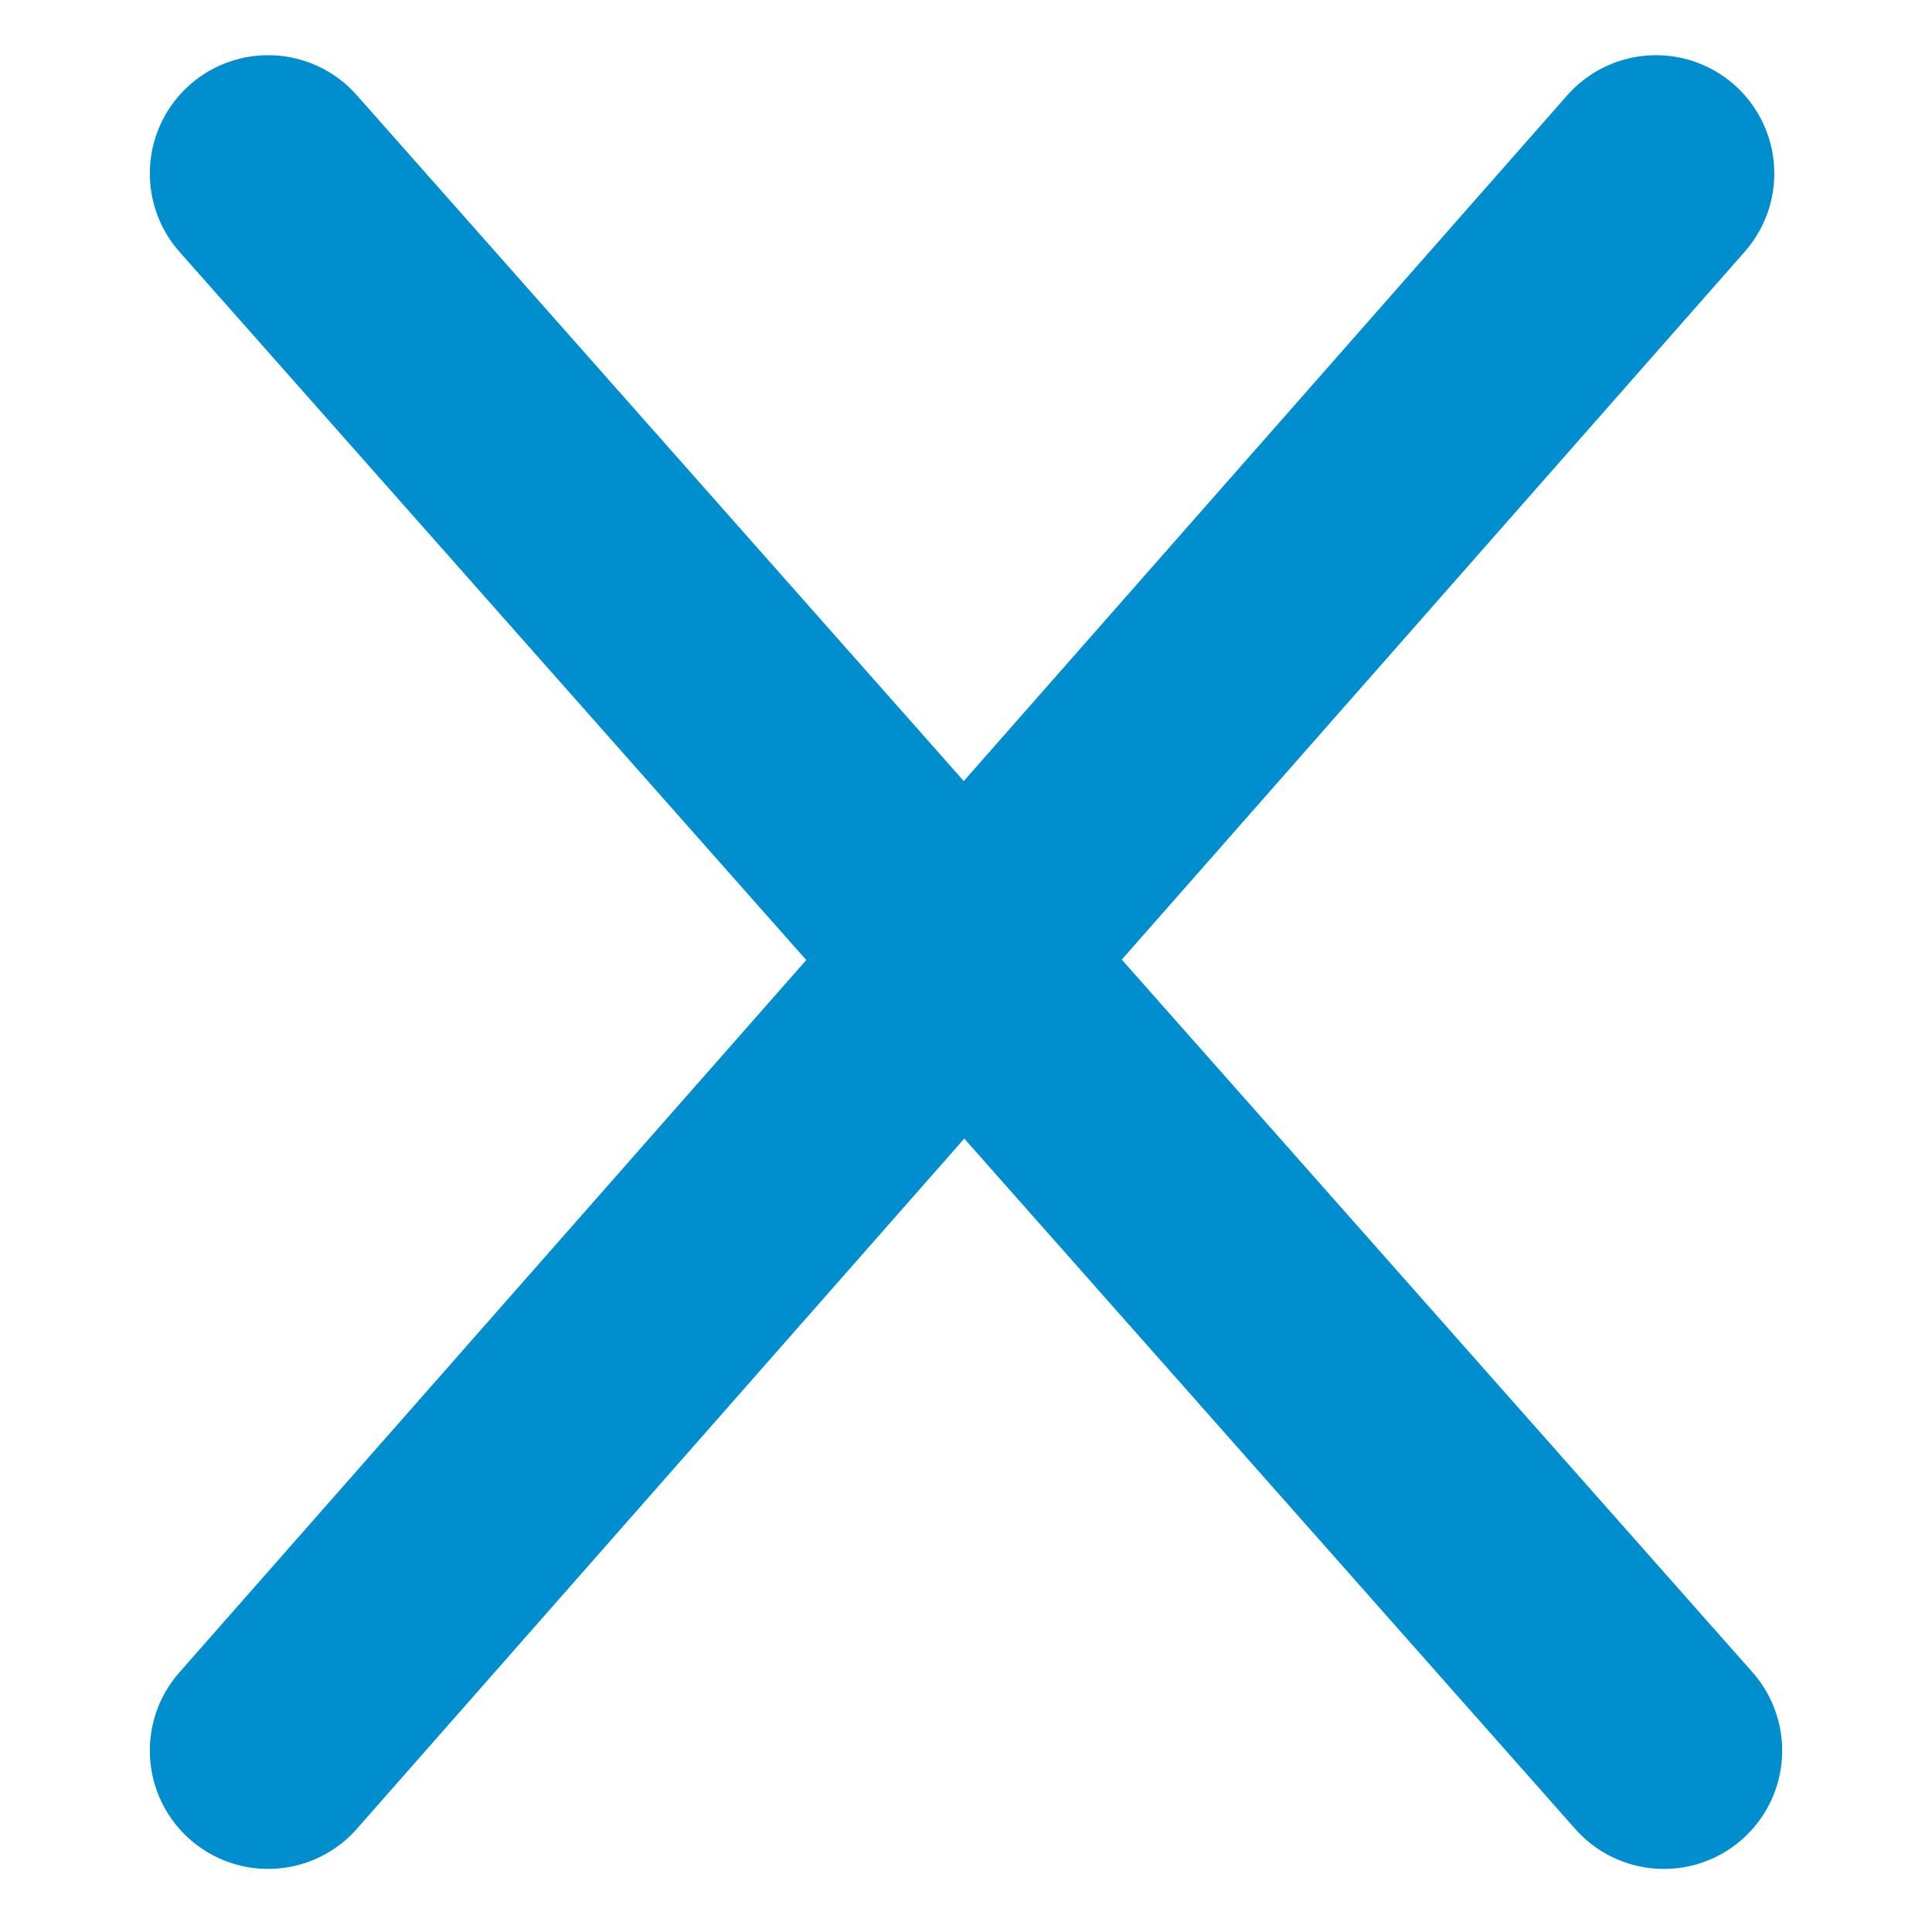 <svg xmlns="http://www.w3.org/2000/svg" width="24.5" height="24.5"><g data-name="Group 510" fill="none" stroke="#008ecf" stroke-linecap="round" stroke-width="3"><path data-name="Line 2" d="m3.4 2.2 17.7 20M3.4 22.2 21 2.2"/></g></svg>
